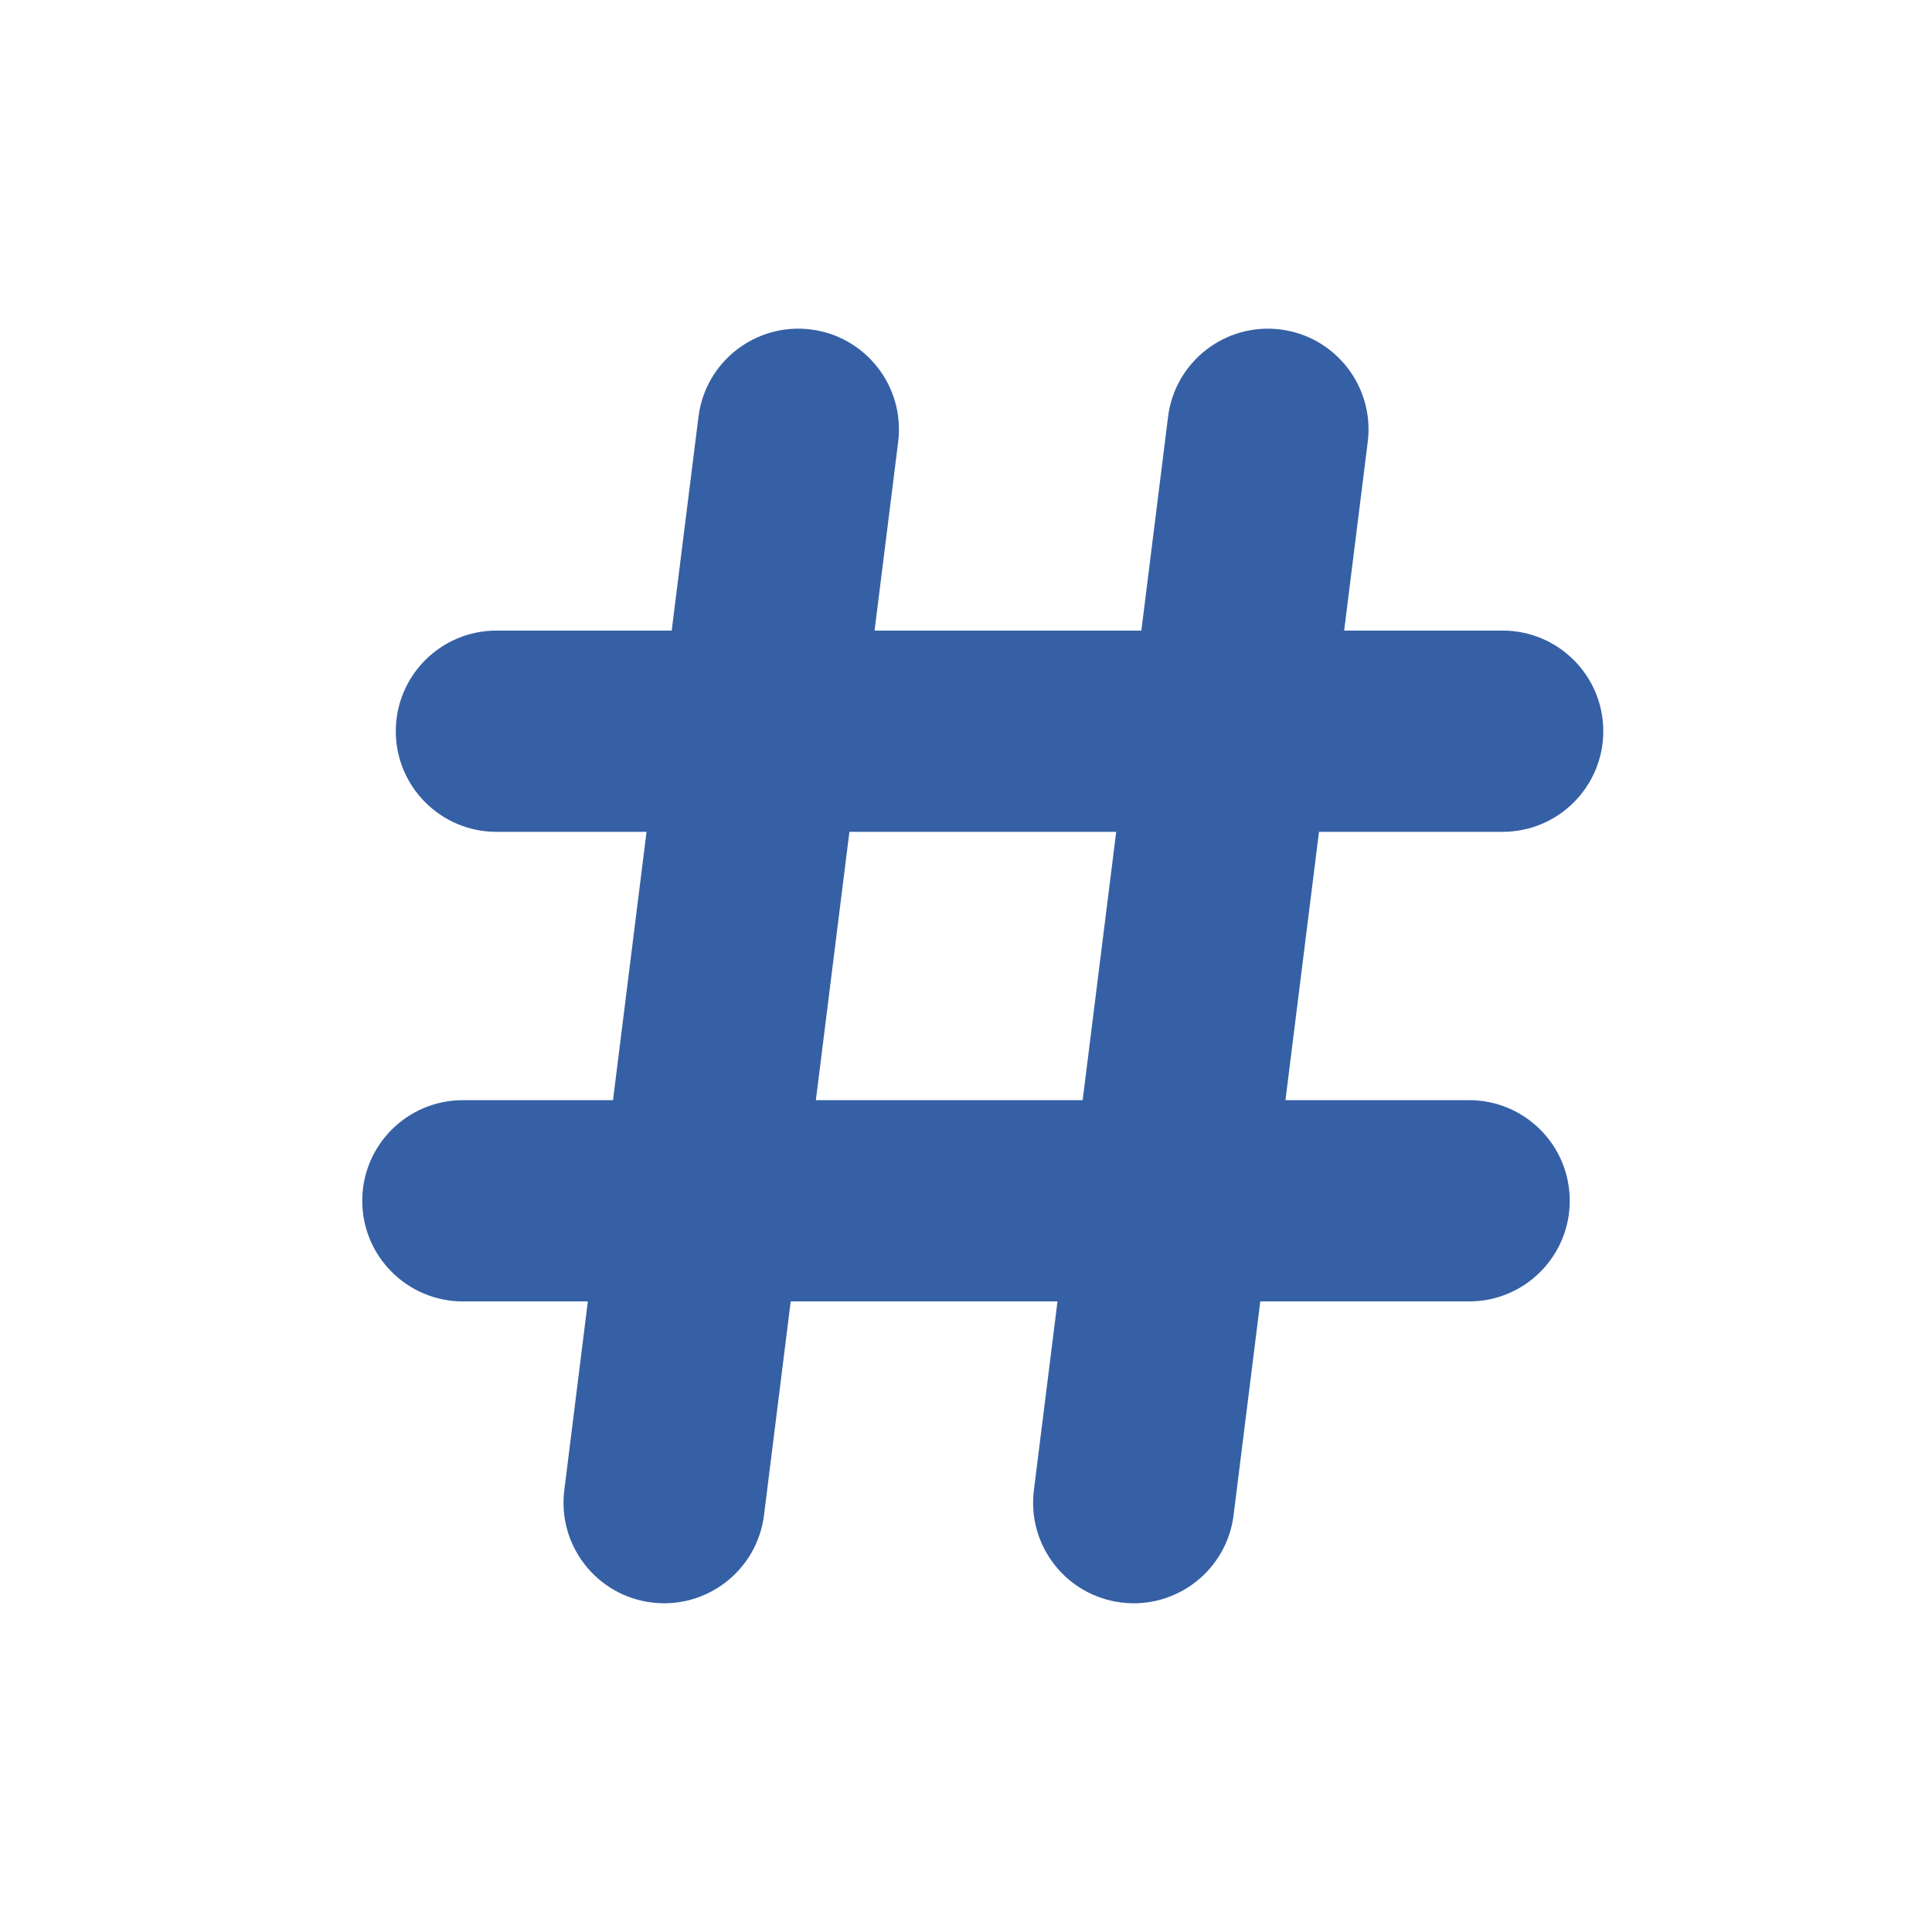 <?xml version="1.0" encoding="utf-8"?>
<svg width="64px" height="64px" viewBox="-2.4 -2.4 28.80 28.80" version="1.1" fill="#000000" xmlns="http://www.w3.org/2000/svg">
  <g id="SVGRepo_bgCarrier" stroke-width="0"/>
  <g id="SVGRepo_tracerCarrier" stroke-linecap="round" stroke-linejoin="round"/>
  <g id="SVGRepo_iconCarrier">
    <title>hashtag_fill</title>
    <g id="页面-1" stroke="none" stroke-width="1" fill="none" fill-rule="evenodd">
      <g id="Editor" transform="translate(-384, -48)">
        <g id="hashtag_fill" transform="translate(384, 48)">
          <path d="M24,0 L24,24 L0,24 L0,0 L24,0 Z M12.593,23.258 L12.582,23.26 L12.511,23.295 L12.492,23.299 L12.492,23.299 L12.477,23.295 L12.406,23.26 C12.396,23.256 12.387,23.259 12.382,23.265 L12.378,23.276 L12.361,23.703 L12.366,23.723 L12.377,23.736 L12.48,23.81 L12.495,23.814 L12.495,23.814 L12.507,23.81 L12.611,23.736 L12.623,23.72 L12.623,23.72 L12.627,23.703 L12.61,23.276 C12.608,23.266 12.601,23.259 12.593,23.258 L12.593,23.258 Z M12.858,23.145 L12.845,23.147 L12.66,23.24 L12.65,23.25 L12.65,23.25 L12.647,23.261 L12.665,23.691 L12.67,23.703 L12.67,23.703 L12.678,23.71 L12.879,23.803 C12.891,23.807 12.902,23.803 12.908,23.795 L12.912,23.781 L12.878,23.167 C12.875,23.155 12.867,23.147 12.858,23.145 L12.858,23.145 Z M12.143,23.147 C12.133,23.142 12.122,23.145 12.116,23.153 L12.11,23.167 L12.076,23.781 C12.075,23.793 12.083,23.802 12.093,23.805 L12.108,23.803 L12.309,23.71 L12.319,23.702 L12.319,23.702 L12.323,23.691 L12.34,23.261 L12.337,23.249 L12.337,23.249 L12.328,23.24 L12.143,23.147 Z" id="MingCute" fill-rule="nonzero"/>
          <path d="M9.686,2.511 C10.508,2.614 11.091,3.364 10.989,4.186 L10.637,7 L14.614,7 L15.012,3.814 C15.114,2.992 15.864,2.409 16.686,2.511 C17.508,2.614 18.091,3.364 17.989,4.186 L17.637,7 L20,7 C20.828,7 21.5,7.672 21.5,8.5 C21.5,9.328 20.828,10 20,10 L17.262,10 L16.762,14 L19.5,14 C20.328,14 21,14.671 21,15.5 C21,16.328 20.328,17 19.5,17 L16.387,17 L15.989,20.186 C15.886,21.008 15.136,21.591 14.314,21.488 C13.492,21.386 12.909,20.636 13.012,19.814 L13.364,17 L9.387,17 L8.989,20.186 C8.886,21.008 8.136,21.591 7.314,21.488 C6.492,21.386 5.909,20.636 6.012,19.814 L6.363,17 L4.5,17 C3.672,17 3,16.328 3,15.5 C3,14.671 3.672,14 4.5,14 L6.738,14 L7.238,10 L5,10 C4.172,10 3.5,9.328 3.5,8.5 C3.5,7.672 4.172,7 5,7 L7.613,7 L8.012,3.814 C8.114,2.992 8.864,2.409 9.686,2.511 Z M13.739,14 L14.239,10 L10.262,10 L9.762,14 L13.739,14 Z" id="形状" style="fill: rgb(54, 96, 165);"/>
        </g>
      </g>
    </g>
  </g>
</svg>